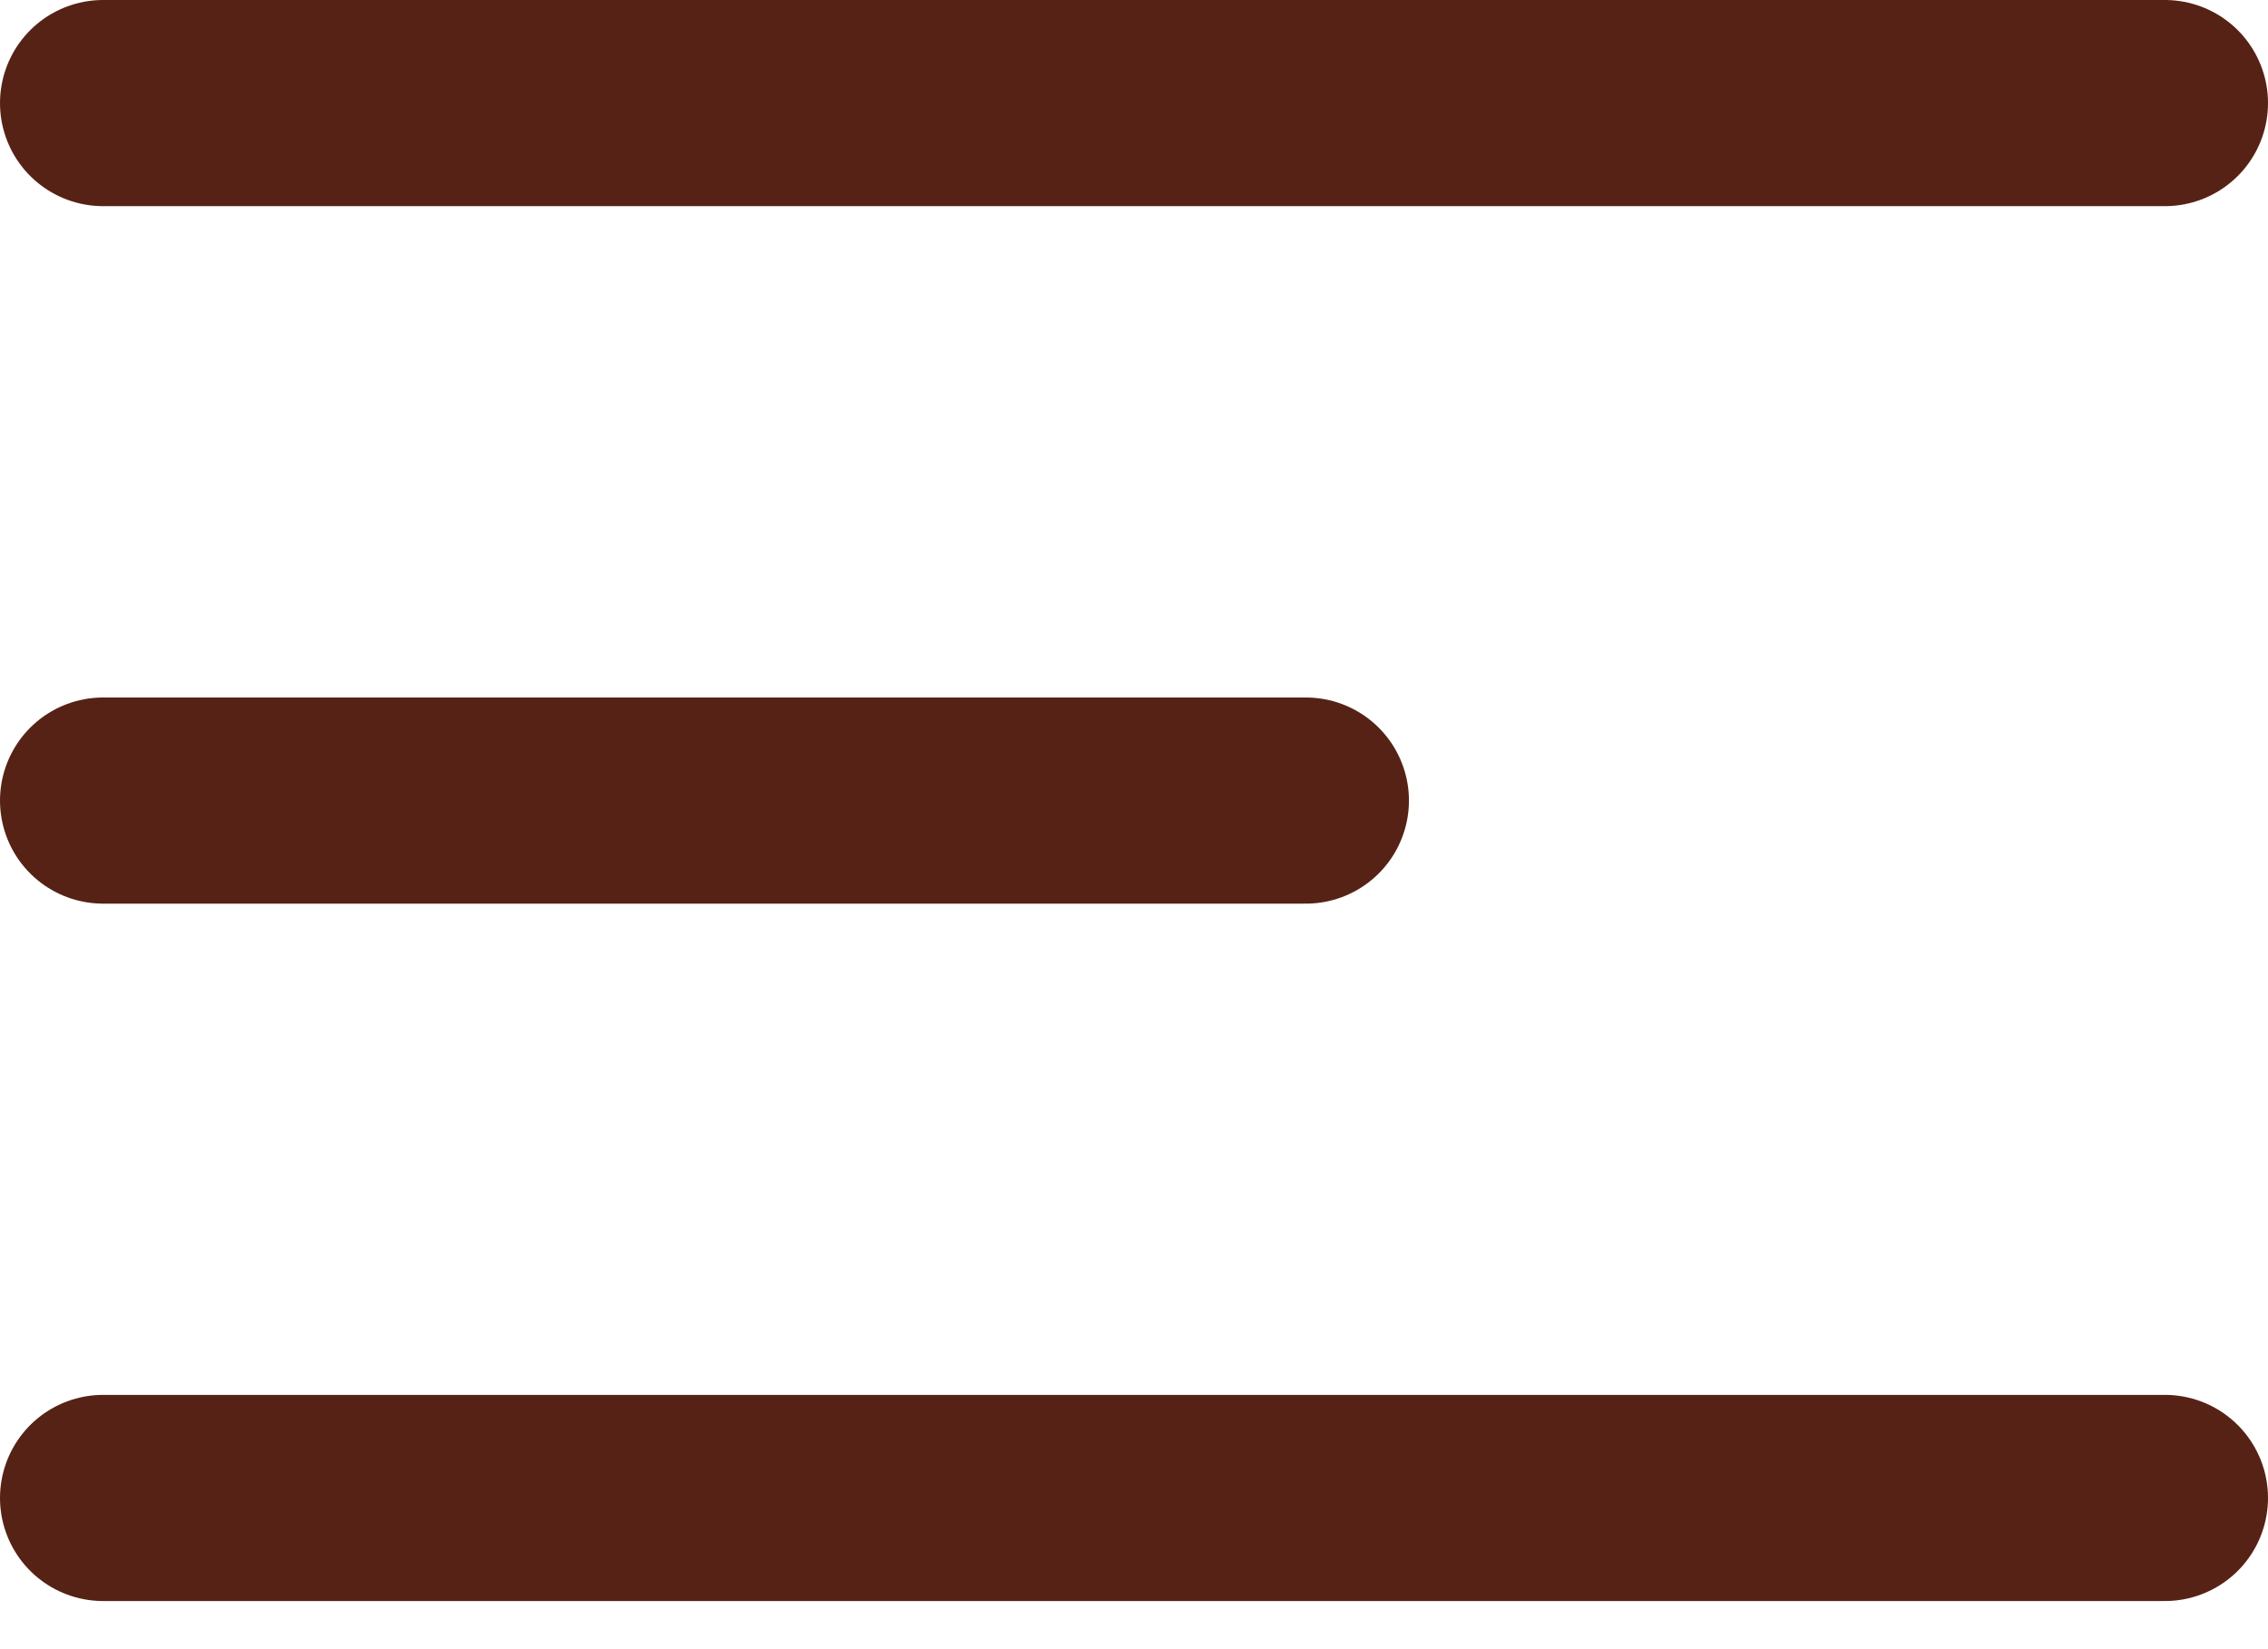 <svg width="22" height="16" viewBox="0 0 22 16" fill="none" xmlns="http://www.w3.org/2000/svg">
<path d="M1 1H21" stroke="#562215" stroke-width="2" stroke-linecap="round"/>
<path d="M1 7.767H12.667" stroke="#562215" stroke-width="2" stroke-linecap="round"/>
<path d="M1 14.533H21" stroke="#562215" stroke-width="2" stroke-linecap="round"/>
</svg>

